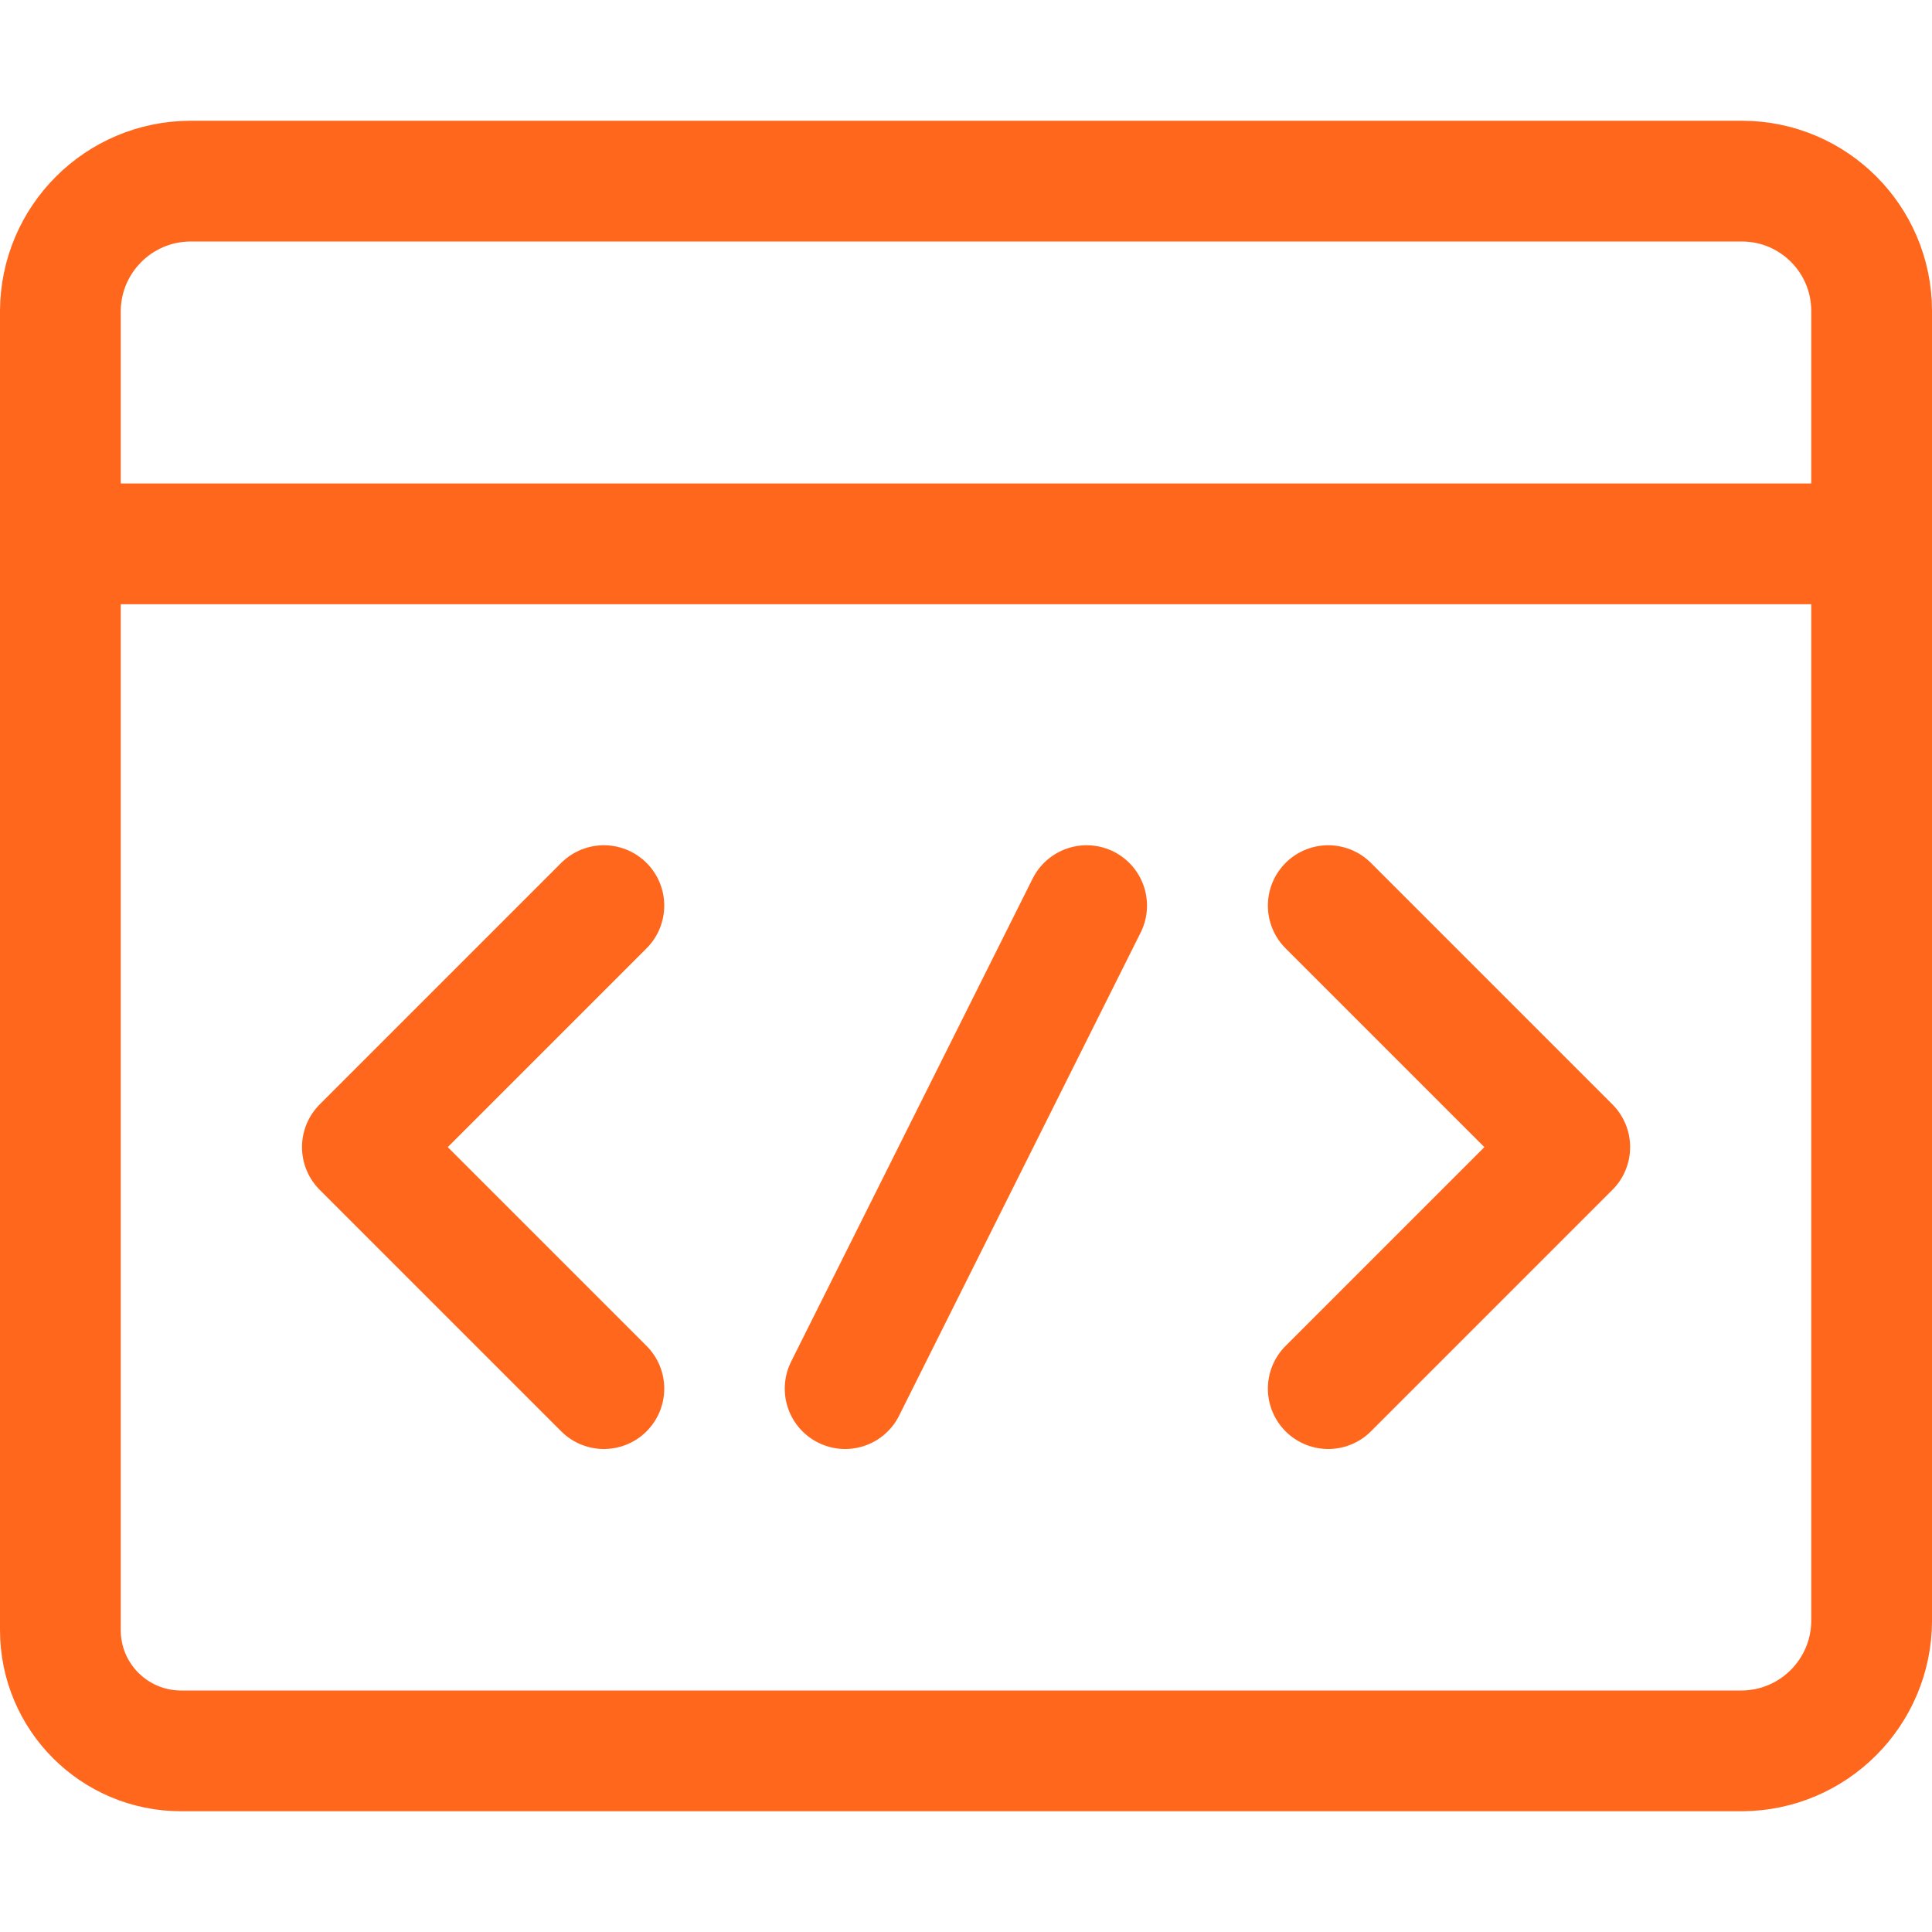 <svg width="32" height="32" viewBox="0 0 32 32" fill="none" xmlns="http://www.w3.org/2000/svg">
<path fill-rule="evenodd" clip-rule="evenodd" d="M3 29C1.895 29 1 28.105 1 27V5.153C1.004 3.966 1.966 3.004 3.153 3H28.857C30.039 3.004 30.996 3.961 31 5.143V26.847C30.996 28.034 30.034 28.996 28.847 29H3Z" stroke="#FF671D" stroke-width="2" stroke-linecap="round" stroke-linejoin="round"/>
<path d="M31 9.008H1" stroke="#FF671D" stroke-width="2" stroke-linecap="round" stroke-linejoin="round"/>
<path d="M22 15L26 19L22 23" stroke="#FF671D" stroke-width="2" stroke-linecap="round" stroke-linejoin="round"/>
<path d="M10.002 15L6.002 19L10.002 23" stroke="#FF671D" stroke-width="2" stroke-linecap="round" stroke-linejoin="round"/>
<path d="M17.998 15L13.998 23" stroke="#FF671D" stroke-width="2" stroke-linecap="round" stroke-linejoin="round"/>
</svg>
